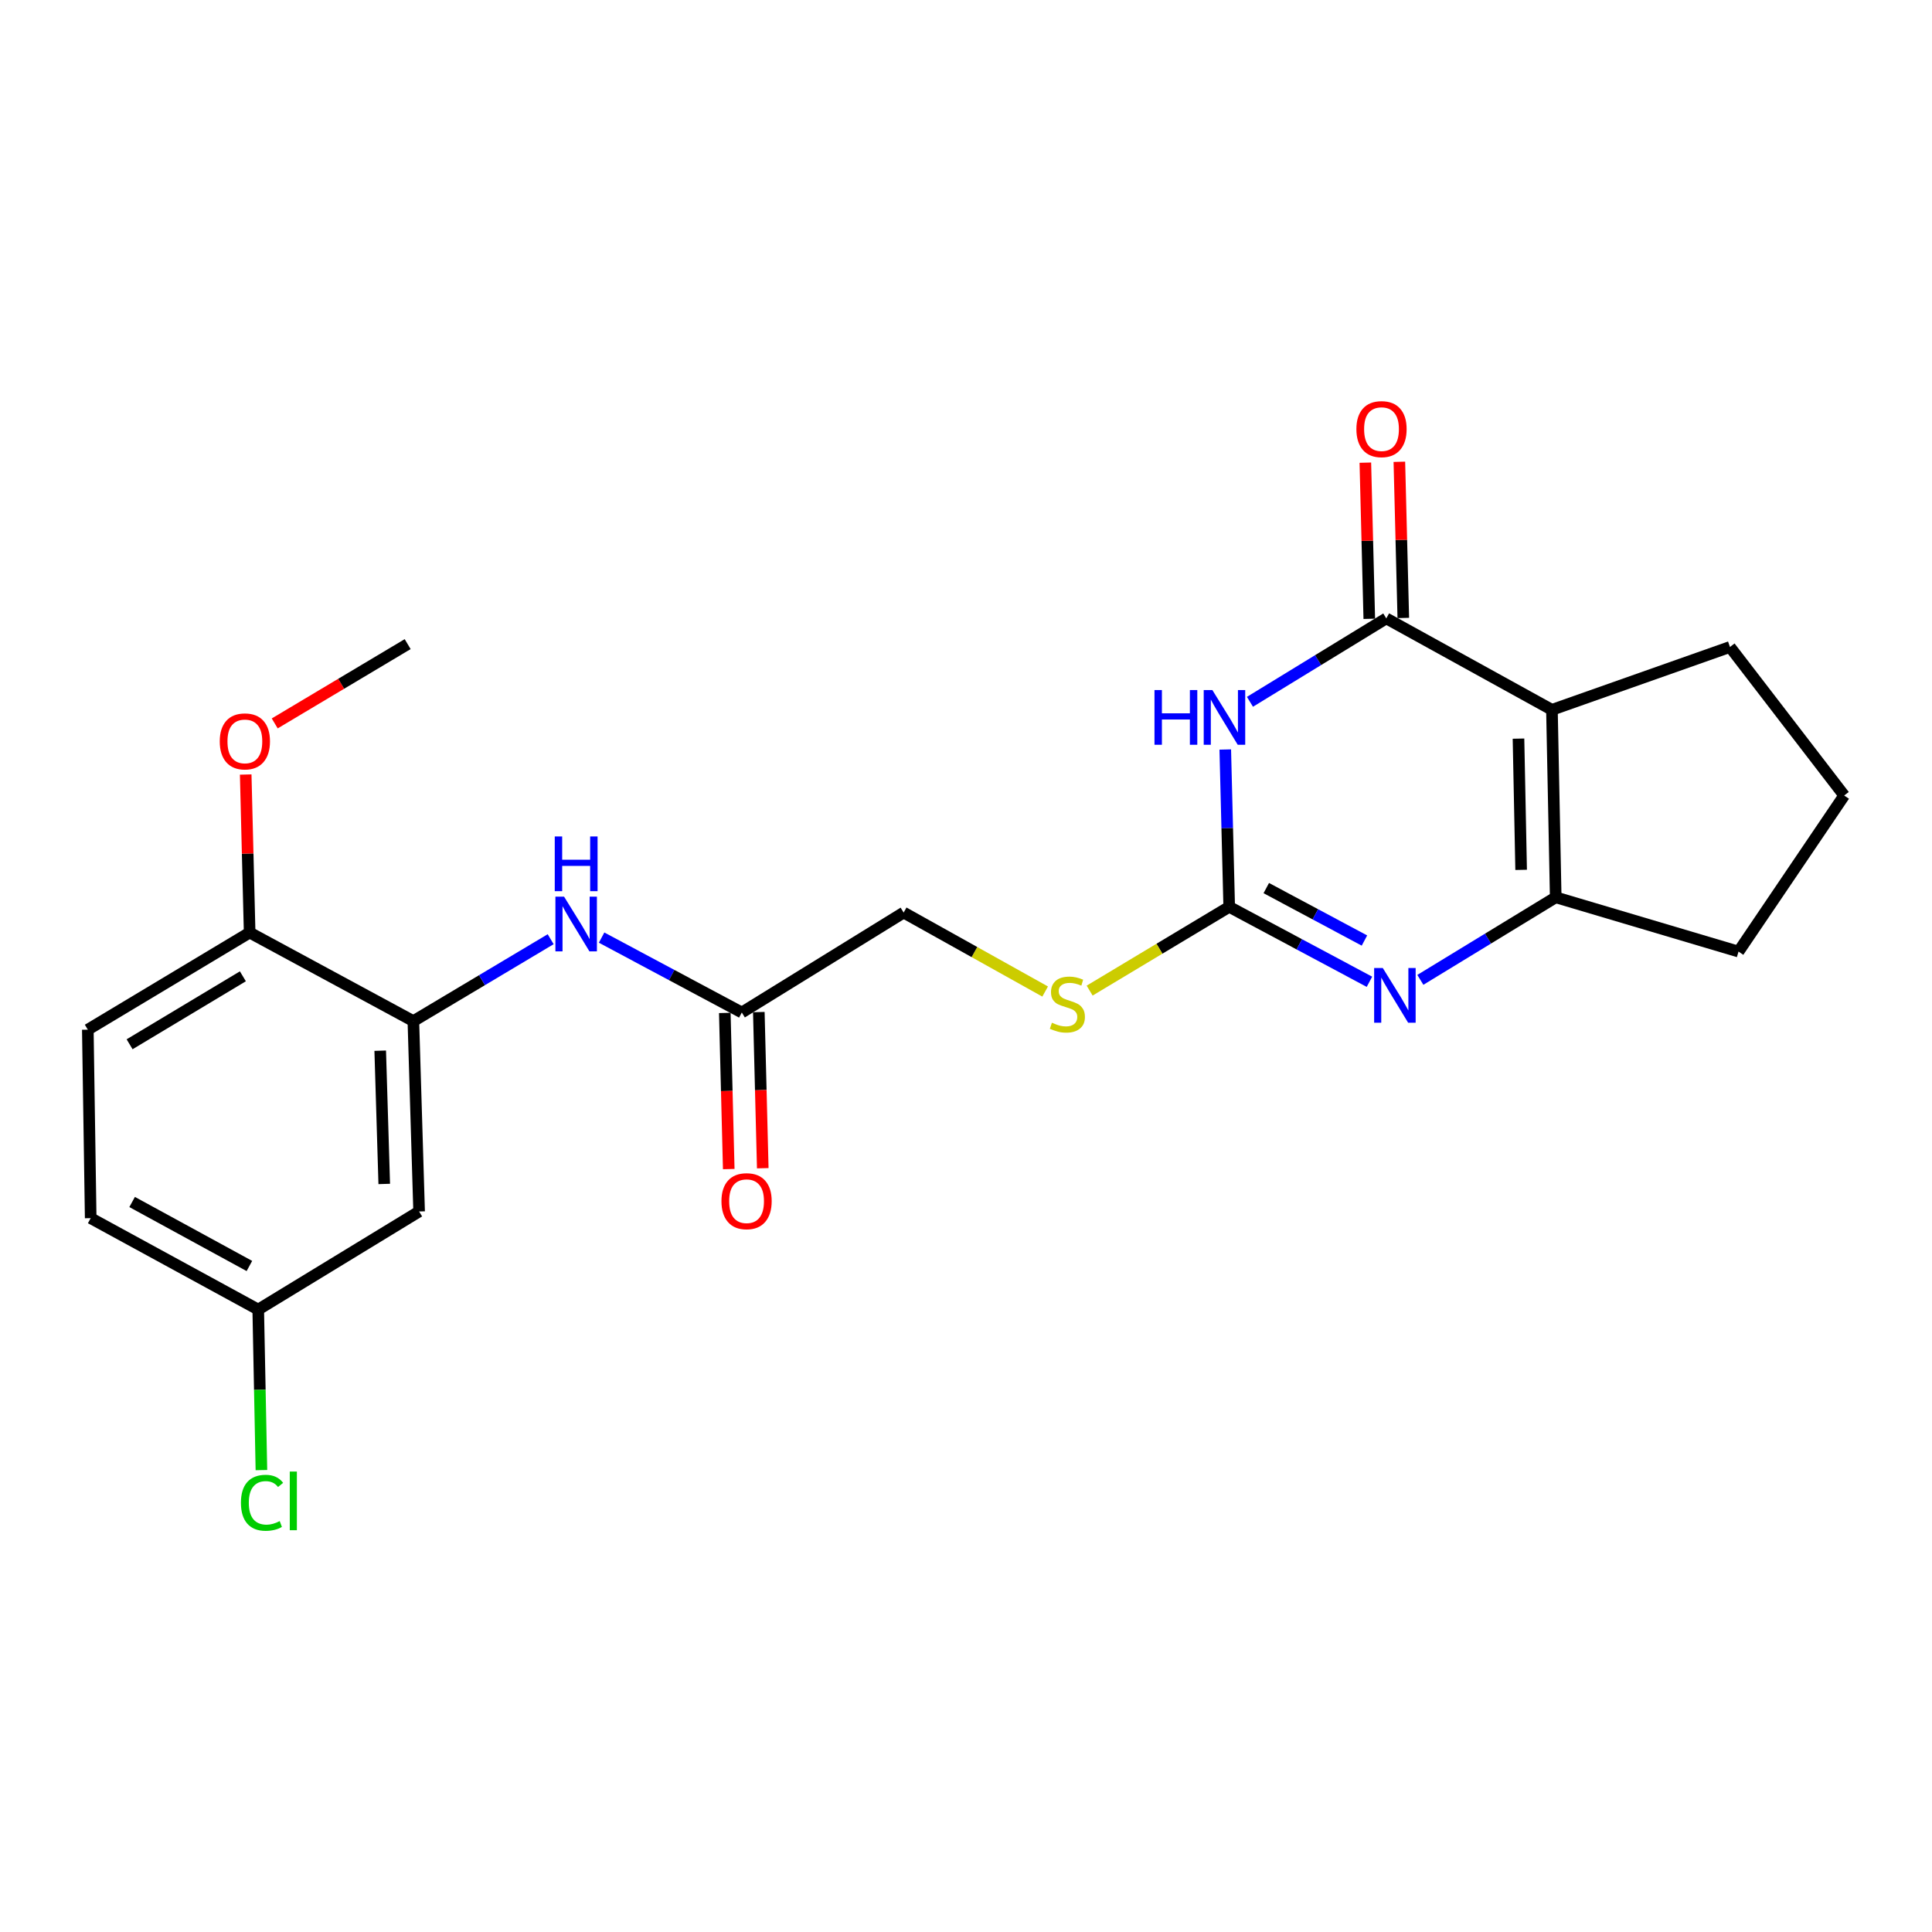 <?xml version='1.0' encoding='iso-8859-1'?>
<svg version='1.1' baseProfile='full'
              xmlns='http://www.w3.org/2000/svg'
                      xmlns:rdkit='http://www.rdkit.org/xml'
                      xmlns:xlink='http://www.w3.org/1999/xlink'
                  xml:space='preserve'
width='1000px' height='1000px' viewBox='0 0 1000 1000'>
<!-- END OF HEADER -->
<rect style='opacity:1.0;fill:#FFFFFF;stroke:none' width='1000' height='1000' x='0' y='0'> </rect>
<path class='bond-0' d='M 646.975,363.258 L 682.258,341.669' style='fill:none;fill-rule:evenodd;stroke:#0000FF;stroke-width:6px;stroke-linecap:butt;stroke-linejoin:miter;stroke-opacity:1' />
<path class='bond-0' d='M 682.258,341.669 L 717.542,320.081' style='fill:none;fill-rule:evenodd;stroke:#000000;stroke-width:6px;stroke-linecap:butt;stroke-linejoin:miter;stroke-opacity:1' />
<path class='bond-2' d='M 634.196,387.943 L 635.216,428.666' style='fill:none;fill-rule:evenodd;stroke:#0000FF;stroke-width:6px;stroke-linecap:butt;stroke-linejoin:miter;stroke-opacity:1' />
<path class='bond-2' d='M 635.216,428.666 L 636.235,469.388' style='fill:none;fill-rule:evenodd;stroke:#000000;stroke-width:6px;stroke-linecap:butt;stroke-linejoin:miter;stroke-opacity:1' />
<path class='bond-1' d='M 717.542,320.081 L 803.281,367.398' style='fill:none;fill-rule:evenodd;stroke:#000000;stroke-width:6px;stroke-linecap:butt;stroke-linejoin:miter;stroke-opacity:1' />
<path class='bond-10' d='M 726.345,319.859 L 725.325,279.441' style='fill:none;fill-rule:evenodd;stroke:#000000;stroke-width:6px;stroke-linecap:butt;stroke-linejoin:miter;stroke-opacity:1' />
<path class='bond-10' d='M 725.325,279.441 L 724.304,239.023' style='fill:none;fill-rule:evenodd;stroke:#FF0000;stroke-width:6px;stroke-linecap:butt;stroke-linejoin:miter;stroke-opacity:1' />
<path class='bond-10' d='M 708.739,320.303 L 707.719,279.886' style='fill:none;fill-rule:evenodd;stroke:#000000;stroke-width:6px;stroke-linecap:butt;stroke-linejoin:miter;stroke-opacity:1' />
<path class='bond-10' d='M 707.719,279.886 L 706.698,239.468' style='fill:none;fill-rule:evenodd;stroke:#FF0000;stroke-width:6px;stroke-linecap:butt;stroke-linejoin:miter;stroke-opacity:1' />
<path class='bond-16' d='M 803.281,367.398 L 895.429,334.875' style='fill:none;fill-rule:evenodd;stroke:#000000;stroke-width:6px;stroke-linecap:butt;stroke-linejoin:miter;stroke-opacity:1' />
<path class='bond-23' d='M 803.281,367.398 L 805.238,464.447' style='fill:none;fill-rule:evenodd;stroke:#000000;stroke-width:6px;stroke-linecap:butt;stroke-linejoin:miter;stroke-opacity:1' />
<path class='bond-23' d='M 785.967,382.31 L 787.337,450.245' style='fill:none;fill-rule:evenodd;stroke:#000000;stroke-width:6px;stroke-linecap:butt;stroke-linejoin:miter;stroke-opacity:1' />
<path class='bond-3' d='M 636.235,469.388 L 672.529,488.78' style='fill:none;fill-rule:evenodd;stroke:#000000;stroke-width:6px;stroke-linecap:butt;stroke-linejoin:miter;stroke-opacity:1' />
<path class='bond-3' d='M 672.529,488.78 L 708.823,508.171' style='fill:none;fill-rule:evenodd;stroke:#0000FF;stroke-width:6px;stroke-linecap:butt;stroke-linejoin:miter;stroke-opacity:1' />
<path class='bond-3' d='M 655.423,459.672 L 680.829,473.246' style='fill:none;fill-rule:evenodd;stroke:#000000;stroke-width:6px;stroke-linecap:butt;stroke-linejoin:miter;stroke-opacity:1' />
<path class='bond-3' d='M 680.829,473.246 L 706.234,486.82' style='fill:none;fill-rule:evenodd;stroke:#0000FF;stroke-width:6px;stroke-linecap:butt;stroke-linejoin:miter;stroke-opacity:1' />
<path class='bond-9' d='M 636.235,469.388 L 600.115,491.058' style='fill:none;fill-rule:evenodd;stroke:#000000;stroke-width:6px;stroke-linecap:butt;stroke-linejoin:miter;stroke-opacity:1' />
<path class='bond-9' d='M 600.115,491.058 L 563.995,512.728' style='fill:none;fill-rule:evenodd;stroke:#CCCC00;stroke-width:6px;stroke-linecap:butt;stroke-linejoin:miter;stroke-opacity:1' />
<path class='bond-4' d='M 735.172,507.172 L 770.205,485.81' style='fill:none;fill-rule:evenodd;stroke:#0000FF;stroke-width:6px;stroke-linecap:butt;stroke-linejoin:miter;stroke-opacity:1' />
<path class='bond-4' d='M 770.205,485.81 L 805.238,464.447' style='fill:none;fill-rule:evenodd;stroke:#000000;stroke-width:6px;stroke-linecap:butt;stroke-linejoin:miter;stroke-opacity:1' />
<path class='bond-17' d='M 805.238,464.447 L 899.861,492.538' style='fill:none;fill-rule:evenodd;stroke:#000000;stroke-width:6px;stroke-linecap:butt;stroke-linejoin:miter;stroke-opacity:1' />
<path class='bond-5' d='M 213.958,528.524 L 249.493,507.328' style='fill:none;fill-rule:evenodd;stroke:#000000;stroke-width:6px;stroke-linecap:butt;stroke-linejoin:miter;stroke-opacity:1' />
<path class='bond-5' d='M 249.493,507.328 L 285.027,486.132' style='fill:none;fill-rule:evenodd;stroke:#0000FF;stroke-width:6px;stroke-linecap:butt;stroke-linejoin:miter;stroke-opacity:1' />
<path class='bond-8' d='M 213.958,528.524 L 216.933,627.061' style='fill:none;fill-rule:evenodd;stroke:#000000;stroke-width:6px;stroke-linecap:butt;stroke-linejoin:miter;stroke-opacity:1' />
<path class='bond-8' d='M 196.801,543.836 L 198.883,612.812' style='fill:none;fill-rule:evenodd;stroke:#000000;stroke-width:6px;stroke-linecap:butt;stroke-linejoin:miter;stroke-opacity:1' />
<path class='bond-11' d='M 213.958,528.524 L 129.217,482.695' style='fill:none;fill-rule:evenodd;stroke:#000000;stroke-width:6px;stroke-linecap:butt;stroke-linejoin:miter;stroke-opacity:1' />
<path class='bond-6' d='M 311.39,485.299 L 347.675,504.686' style='fill:none;fill-rule:evenodd;stroke:#0000FF;stroke-width:6px;stroke-linecap:butt;stroke-linejoin:miter;stroke-opacity:1' />
<path class='bond-6' d='M 347.675,504.686 L 383.959,524.072' style='fill:none;fill-rule:evenodd;stroke:#000000;stroke-width:6px;stroke-linecap:butt;stroke-linejoin:miter;stroke-opacity:1' />
<path class='bond-7' d='M 383.959,524.072 L 467.732,472.343' style='fill:none;fill-rule:evenodd;stroke:#000000;stroke-width:6px;stroke-linecap:butt;stroke-linejoin:miter;stroke-opacity:1' />
<path class='bond-12' d='M 375.156,524.295 L 376.177,564.704' style='fill:none;fill-rule:evenodd;stroke:#000000;stroke-width:6px;stroke-linecap:butt;stroke-linejoin:miter;stroke-opacity:1' />
<path class='bond-12' d='M 376.177,564.704 L 377.198,605.113' style='fill:none;fill-rule:evenodd;stroke:#FF0000;stroke-width:6px;stroke-linecap:butt;stroke-linejoin:miter;stroke-opacity:1' />
<path class='bond-12' d='M 392.762,523.85 L 393.783,564.259' style='fill:none;fill-rule:evenodd;stroke:#000000;stroke-width:6px;stroke-linecap:butt;stroke-linejoin:miter;stroke-opacity:1' />
<path class='bond-12' d='M 393.783,564.259 L 394.804,604.668' style='fill:none;fill-rule:evenodd;stroke:#FF0000;stroke-width:6px;stroke-linecap:butt;stroke-linejoin:miter;stroke-opacity:1' />
<path class='bond-14' d='M 216.933,627.061 L 133.659,677.831' style='fill:none;fill-rule:evenodd;stroke:#000000;stroke-width:6px;stroke-linecap:butt;stroke-linejoin:miter;stroke-opacity:1' />
<path class='bond-15' d='M 540.967,513.218 L 504.349,492.781' style='fill:none;fill-rule:evenodd;stroke:#CCCC00;stroke-width:6px;stroke-linecap:butt;stroke-linejoin:miter;stroke-opacity:1' />
<path class='bond-15' d='M 504.349,492.781 L 467.732,472.343' style='fill:none;fill-rule:evenodd;stroke:#000000;stroke-width:6px;stroke-linecap:butt;stroke-linejoin:miter;stroke-opacity:1' />
<path class='bond-13' d='M 129.217,482.695 L 45.455,532.956' style='fill:none;fill-rule:evenodd;stroke:#000000;stroke-width:6px;stroke-linecap:butt;stroke-linejoin:miter;stroke-opacity:1' />
<path class='bond-13' d='M 125.714,505.336 L 67.081,540.519' style='fill:none;fill-rule:evenodd;stroke:#000000;stroke-width:6px;stroke-linecap:butt;stroke-linejoin:miter;stroke-opacity:1' />
<path class='bond-20' d='M 129.217,482.695 L 128.195,441.795' style='fill:none;fill-rule:evenodd;stroke:#000000;stroke-width:6px;stroke-linecap:butt;stroke-linejoin:miter;stroke-opacity:1' />
<path class='bond-20' d='M 128.195,441.795 L 127.173,400.896' style='fill:none;fill-rule:evenodd;stroke:#FF0000;stroke-width:6px;stroke-linecap:butt;stroke-linejoin:miter;stroke-opacity:1' />
<path class='bond-18' d='M 45.455,532.956 L 46.942,630.515' style='fill:none;fill-rule:evenodd;stroke:#000000;stroke-width:6px;stroke-linecap:butt;stroke-linejoin:miter;stroke-opacity:1' />
<path class='bond-19' d='M 133.659,677.831 L 134.484,719.376' style='fill:none;fill-rule:evenodd;stroke:#000000;stroke-width:6px;stroke-linecap:butt;stroke-linejoin:miter;stroke-opacity:1' />
<path class='bond-19' d='M 134.484,719.376 L 135.309,760.921' style='fill:none;fill-rule:evenodd;stroke:#00CC00;stroke-width:6px;stroke-linecap:butt;stroke-linejoin:miter;stroke-opacity:1' />
<path class='bond-25' d='M 133.659,677.831 L 46.942,630.515' style='fill:none;fill-rule:evenodd;stroke:#000000;stroke-width:6px;stroke-linecap:butt;stroke-linejoin:miter;stroke-opacity:1' />
<path class='bond-25' d='M 129.087,655.274 L 68.385,622.152' style='fill:none;fill-rule:evenodd;stroke:#000000;stroke-width:6px;stroke-linecap:butt;stroke-linejoin:miter;stroke-opacity:1' />
<path class='bond-21' d='M 895.429,334.875 L 954.545,411.75' style='fill:none;fill-rule:evenodd;stroke:#000000;stroke-width:6px;stroke-linecap:butt;stroke-linejoin:miter;stroke-opacity:1' />
<path class='bond-24' d='M 899.861,492.538 L 954.545,411.75' style='fill:none;fill-rule:evenodd;stroke:#000000;stroke-width:6px;stroke-linecap:butt;stroke-linejoin:miter;stroke-opacity:1' />
<path class='bond-22' d='M 142.195,374.441 L 176.599,353.919' style='fill:none;fill-rule:evenodd;stroke:#FF0000;stroke-width:6px;stroke-linecap:butt;stroke-linejoin:miter;stroke-opacity:1' />
<path class='bond-22' d='M 176.599,353.919 L 211.004,333.397' style='fill:none;fill-rule:evenodd;stroke:#000000;stroke-width:6px;stroke-linecap:butt;stroke-linejoin:miter;stroke-opacity:1' />
<path  class='atom-0' d='M 597.56 357.171
L 601.4 357.171
L 601.4 369.211
L 615.88 369.211
L 615.88 357.171
L 619.72 357.171
L 619.72 385.491
L 615.88 385.491
L 615.88 372.411
L 601.4 372.411
L 601.4 385.491
L 597.56 385.491
L 597.56 357.171
' fill='#0000FF'/>
<path  class='atom-0' d='M 627.52 357.171
L 636.8 372.171
Q 637.72 373.651, 639.2 376.331
Q 640.68 379.011, 640.76 379.171
L 640.76 357.171
L 644.52 357.171
L 644.52 385.491
L 640.64 385.491
L 630.68 369.091
Q 629.52 367.171, 628.28 364.971
Q 627.08 362.771, 626.72 362.091
L 626.72 385.491
L 623.04 385.491
L 623.04 357.171
L 627.52 357.171
' fill='#0000FF'/>
<path  class='atom-4' d='M 715.734 501.048
L 725.014 516.048
Q 725.934 517.528, 727.414 520.208
Q 728.894 522.888, 728.974 523.048
L 728.974 501.048
L 732.734 501.048
L 732.734 529.368
L 728.854 529.368
L 718.894 512.968
Q 717.734 511.048, 716.494 508.848
Q 715.294 506.648, 714.934 505.968
L 714.934 529.368
L 711.254 529.368
L 711.254 501.048
L 715.734 501.048
' fill='#0000FF'/>
<path  class='atom-7' d='M 291.96 464.103
L 301.24 479.103
Q 302.16 480.583, 303.64 483.263
Q 305.12 485.943, 305.2 486.103
L 305.2 464.103
L 308.96 464.103
L 308.96 492.423
L 305.08 492.423
L 295.12 476.023
Q 293.96 474.103, 292.72 471.903
Q 291.52 469.703, 291.16 469.023
L 291.16 492.423
L 287.48 492.423
L 287.48 464.103
L 291.96 464.103
' fill='#0000FF'/>
<path  class='atom-7' d='M 287.14 432.951
L 290.98 432.951
L 290.98 444.991
L 305.46 444.991
L 305.46 432.951
L 309.3 432.951
L 309.3 461.271
L 305.46 461.271
L 305.46 448.191
L 290.98 448.191
L 290.98 461.271
L 287.14 461.271
L 287.14 432.951
' fill='#0000FF'/>
<path  class='atom-10' d='M 544.473 529.36
Q 544.793 529.48, 546.113 530.04
Q 547.433 530.6, 548.873 530.96
Q 550.353 531.28, 551.793 531.28
Q 554.473 531.28, 556.033 530
Q 557.593 528.68, 557.593 526.4
Q 557.593 524.84, 556.793 523.88
Q 556.033 522.92, 554.833 522.4
Q 553.633 521.88, 551.633 521.28
Q 549.113 520.52, 547.593 519.8
Q 546.113 519.08, 545.033 517.56
Q 543.993 516.04, 543.993 513.48
Q 543.993 509.92, 546.393 507.72
Q 548.833 505.52, 553.633 505.52
Q 556.913 505.52, 560.633 507.08
L 559.713 510.16
Q 556.313 508.76, 553.753 508.76
Q 550.993 508.76, 549.473 509.92
Q 547.953 511.04, 547.993 513
Q 547.993 514.52, 548.753 515.44
Q 549.553 516.36, 550.673 516.88
Q 551.833 517.4, 553.753 518
Q 556.313 518.8, 557.833 519.6
Q 559.353 520.4, 560.433 522.04
Q 561.553 523.64, 561.553 526.4
Q 561.553 530.32, 558.913 532.44
Q 556.313 534.52, 551.953 534.52
Q 549.433 534.52, 547.513 533.96
Q 545.633 533.44, 543.393 532.52
L 544.473 529.36
' fill='#CCCC00'/>
<path  class='atom-11' d='M 702.067 222.113
Q 702.067 215.313, 705.427 211.513
Q 708.787 207.713, 715.067 207.713
Q 721.347 207.713, 724.707 211.513
Q 728.067 215.313, 728.067 222.113
Q 728.067 228.993, 724.667 232.913
Q 721.267 236.793, 715.067 236.793
Q 708.827 236.793, 705.427 232.913
Q 702.067 229.033, 702.067 222.113
M 715.067 233.593
Q 719.387 233.593, 721.707 230.713
Q 724.067 227.793, 724.067 222.113
Q 724.067 216.553, 721.707 213.753
Q 719.387 210.913, 715.067 210.913
Q 710.747 210.913, 708.387 213.713
Q 706.067 216.513, 706.067 222.113
Q 706.067 227.833, 708.387 230.713
Q 710.747 233.593, 715.067 233.593
' fill='#FF0000'/>
<path  class='atom-13' d='M 373.425 621.73
Q 373.425 614.93, 376.785 611.13
Q 380.145 607.33, 386.425 607.33
Q 392.705 607.33, 396.065 611.13
Q 399.425 614.93, 399.425 621.73
Q 399.425 628.61, 396.025 632.53
Q 392.625 636.41, 386.425 636.41
Q 380.185 636.41, 376.785 632.53
Q 373.425 628.65, 373.425 621.73
M 386.425 633.21
Q 390.745 633.21, 393.065 630.33
Q 395.425 627.41, 395.425 621.73
Q 395.425 616.17, 393.065 613.37
Q 390.745 610.53, 386.425 610.53
Q 382.105 610.53, 379.745 613.33
Q 377.425 616.13, 377.425 621.73
Q 377.425 627.45, 379.745 630.33
Q 382.105 633.21, 386.425 633.21
' fill='#FF0000'/>
<path  class='atom-20' d='M 124.706 777.837
Q 124.706 770.797, 127.986 767.117
Q 131.306 763.397, 137.586 763.397
Q 143.426 763.397, 146.546 767.517
L 143.906 769.677
Q 141.626 766.677, 137.586 766.677
Q 133.306 766.677, 131.026 769.557
Q 128.786 772.397, 128.786 777.837
Q 128.786 783.437, 131.106 786.317
Q 133.466 789.197, 138.026 789.197
Q 141.146 789.197, 144.786 787.317
L 145.906 790.317
Q 144.426 791.277, 142.186 791.837
Q 139.946 792.397, 137.466 792.397
Q 131.306 792.397, 127.986 788.637
Q 124.706 784.877, 124.706 777.837
' fill='#00CC00'/>
<path  class='atom-20' d='M 149.986 761.677
L 153.666 761.677
L 153.666 792.037
L 149.986 792.037
L 149.986 761.677
' fill='#00CC00'/>
<path  class='atom-21' d='M 113.742 383.739
Q 113.742 376.939, 117.102 373.139
Q 120.462 369.339, 126.742 369.339
Q 133.022 369.339, 136.382 373.139
Q 139.742 376.939, 139.742 383.739
Q 139.742 390.619, 136.342 394.539
Q 132.942 398.419, 126.742 398.419
Q 120.502 398.419, 117.102 394.539
Q 113.742 390.659, 113.742 383.739
M 126.742 395.219
Q 131.062 395.219, 133.382 392.339
Q 135.742 389.419, 135.742 383.739
Q 135.742 378.179, 133.382 375.379
Q 131.062 372.539, 126.742 372.539
Q 122.422 372.539, 120.062 375.339
Q 117.742 378.139, 117.742 383.739
Q 117.742 389.459, 120.062 392.339
Q 122.422 395.219, 126.742 395.219
' fill='#FF0000'/>
</svg>

